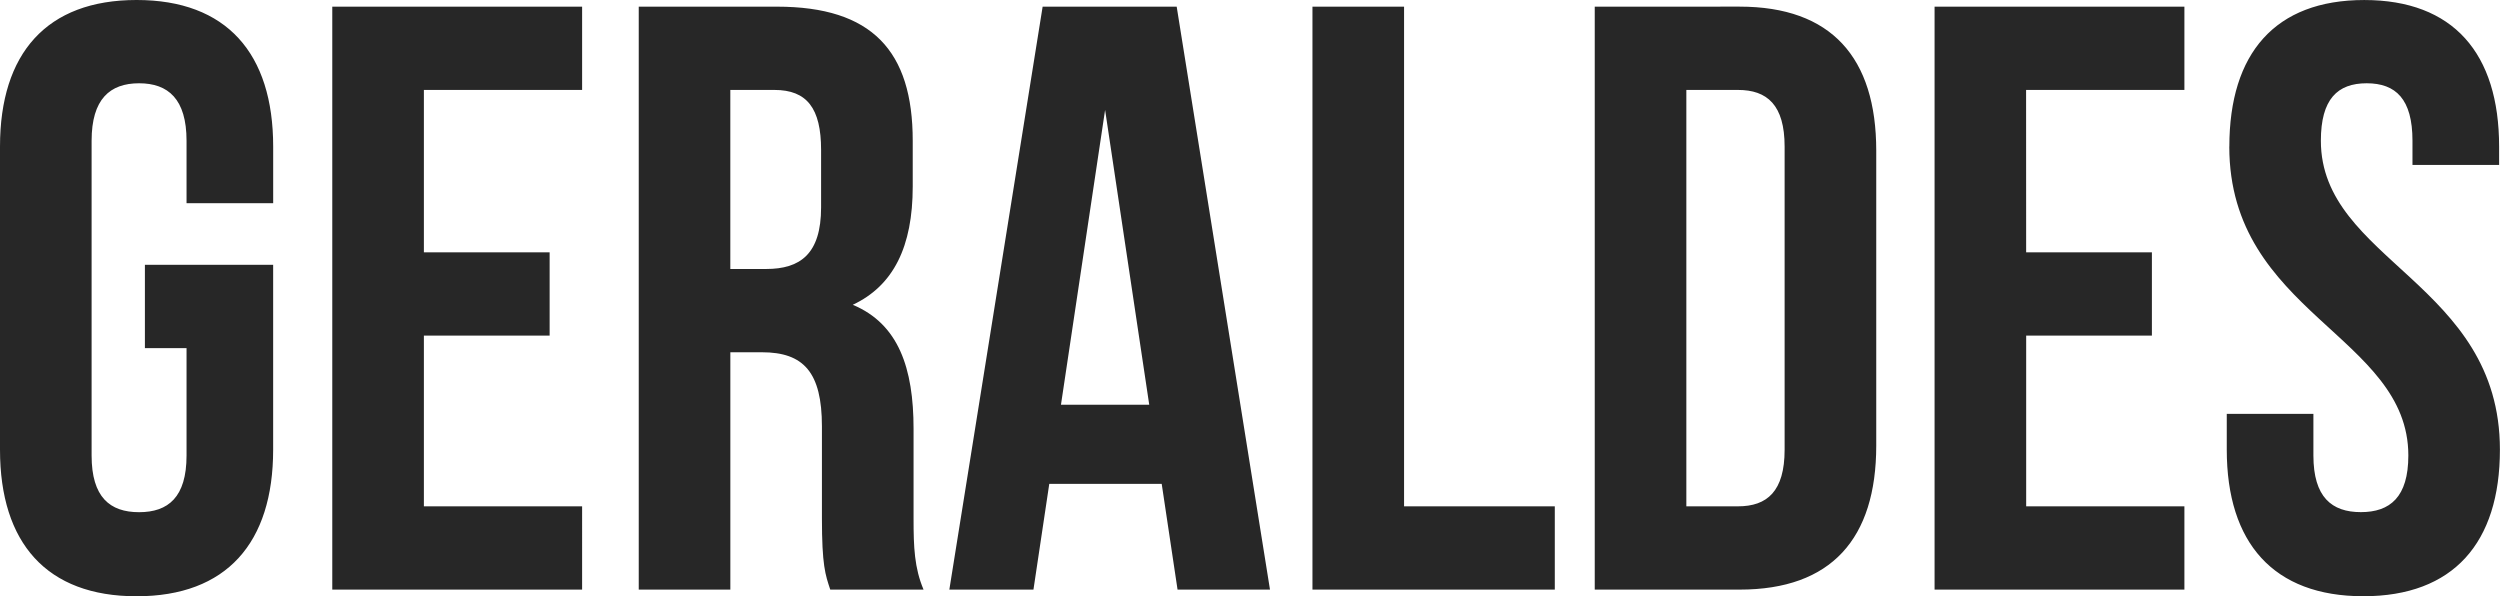 <svg xmlns="http://www.w3.org/2000/svg" width="372.248" height="88.784" viewBox="0 0 372.248 88.784"><path d="M25.42-35.96h6.2v16c0,6.2-2.728,8.432-7.068,8.432s-7.068-2.232-7.068-8.432V-66.836c0-6.2,2.728-8.556,7.068-8.556s7.068,2.356,7.068,8.556v9.3h12.9v-8.432c0-13.888-6.944-21.824-20.336-21.824S3.844-79.856,3.844-65.968v45.136C3.844-6.944,10.788.992,24.18.992S44.516-6.944,44.516-20.832V-48.36H25.42ZM66.96-74.4H90.52V-86.8H53.32V0h37.2V-12.4H66.96V-37.82H85.684v-12.4H66.96ZM141.36,0c-1.364-3.224-1.488-6.324-1.488-10.54V-23.932c0-9.052-2.232-15.624-9.052-18.476,6.076-2.852,8.928-8.68,8.928-17.608v-6.82c0-13.392-6.076-19.964-20.212-19.964H98.952V0h13.64V-35.34H117.3c6.2,0,8.928,2.976,8.928,11.036v13.64c0,7.068.5,8.432,1.24,10.664Zm-22.2-74.4c4.836,0,6.944,2.728,6.944,8.928v8.556c0,6.944-3.1,9.176-8.184,9.176h-5.332V-74.4Zm59.892-12.4H159.092L145.2,0h12.524l2.356-15.748h16.74L179.18,0h13.764ZM168.392-71.424l6.572,43.9H161.82ZM199.268,0h36.084V-12.4H212.908V-86.8h-13.64ZM241.3,0H262.88c13.64,0,20.336-7.564,20.336-21.452v-43.9c0-13.888-6.7-21.452-20.336-21.452H241.3Zm21.328-74.4c4.34,0,6.944,2.232,6.944,8.432v45.136c0,6.2-2.6,8.432-6.944,8.432h-7.688v-62Zm42.9,0H329.1V-86.8H291.9V0h37.2V-12.4h-23.56V-37.82H324.26v-12.4H305.536Zm30.256,8.432c0,24.8,26.66,28.148,26.66,46,0,6.2-2.728,8.432-7.068,8.432s-7.068-2.232-7.068-8.432v-6.2h-12.9v5.332c0,13.888,6.944,21.824,20.336,21.824s20.336-7.936,20.336-21.824c0-24.8-26.66-28.148-26.66-46,0-6.2,2.48-8.556,6.82-8.556s6.82,2.356,6.82,8.556v3.6h12.9v-2.728c0-13.888-6.82-21.824-20.088-21.824S335.792-79.856,335.792-65.968Z" transform="translate(-3.844 87.792)" fill="#272727"/></svg>